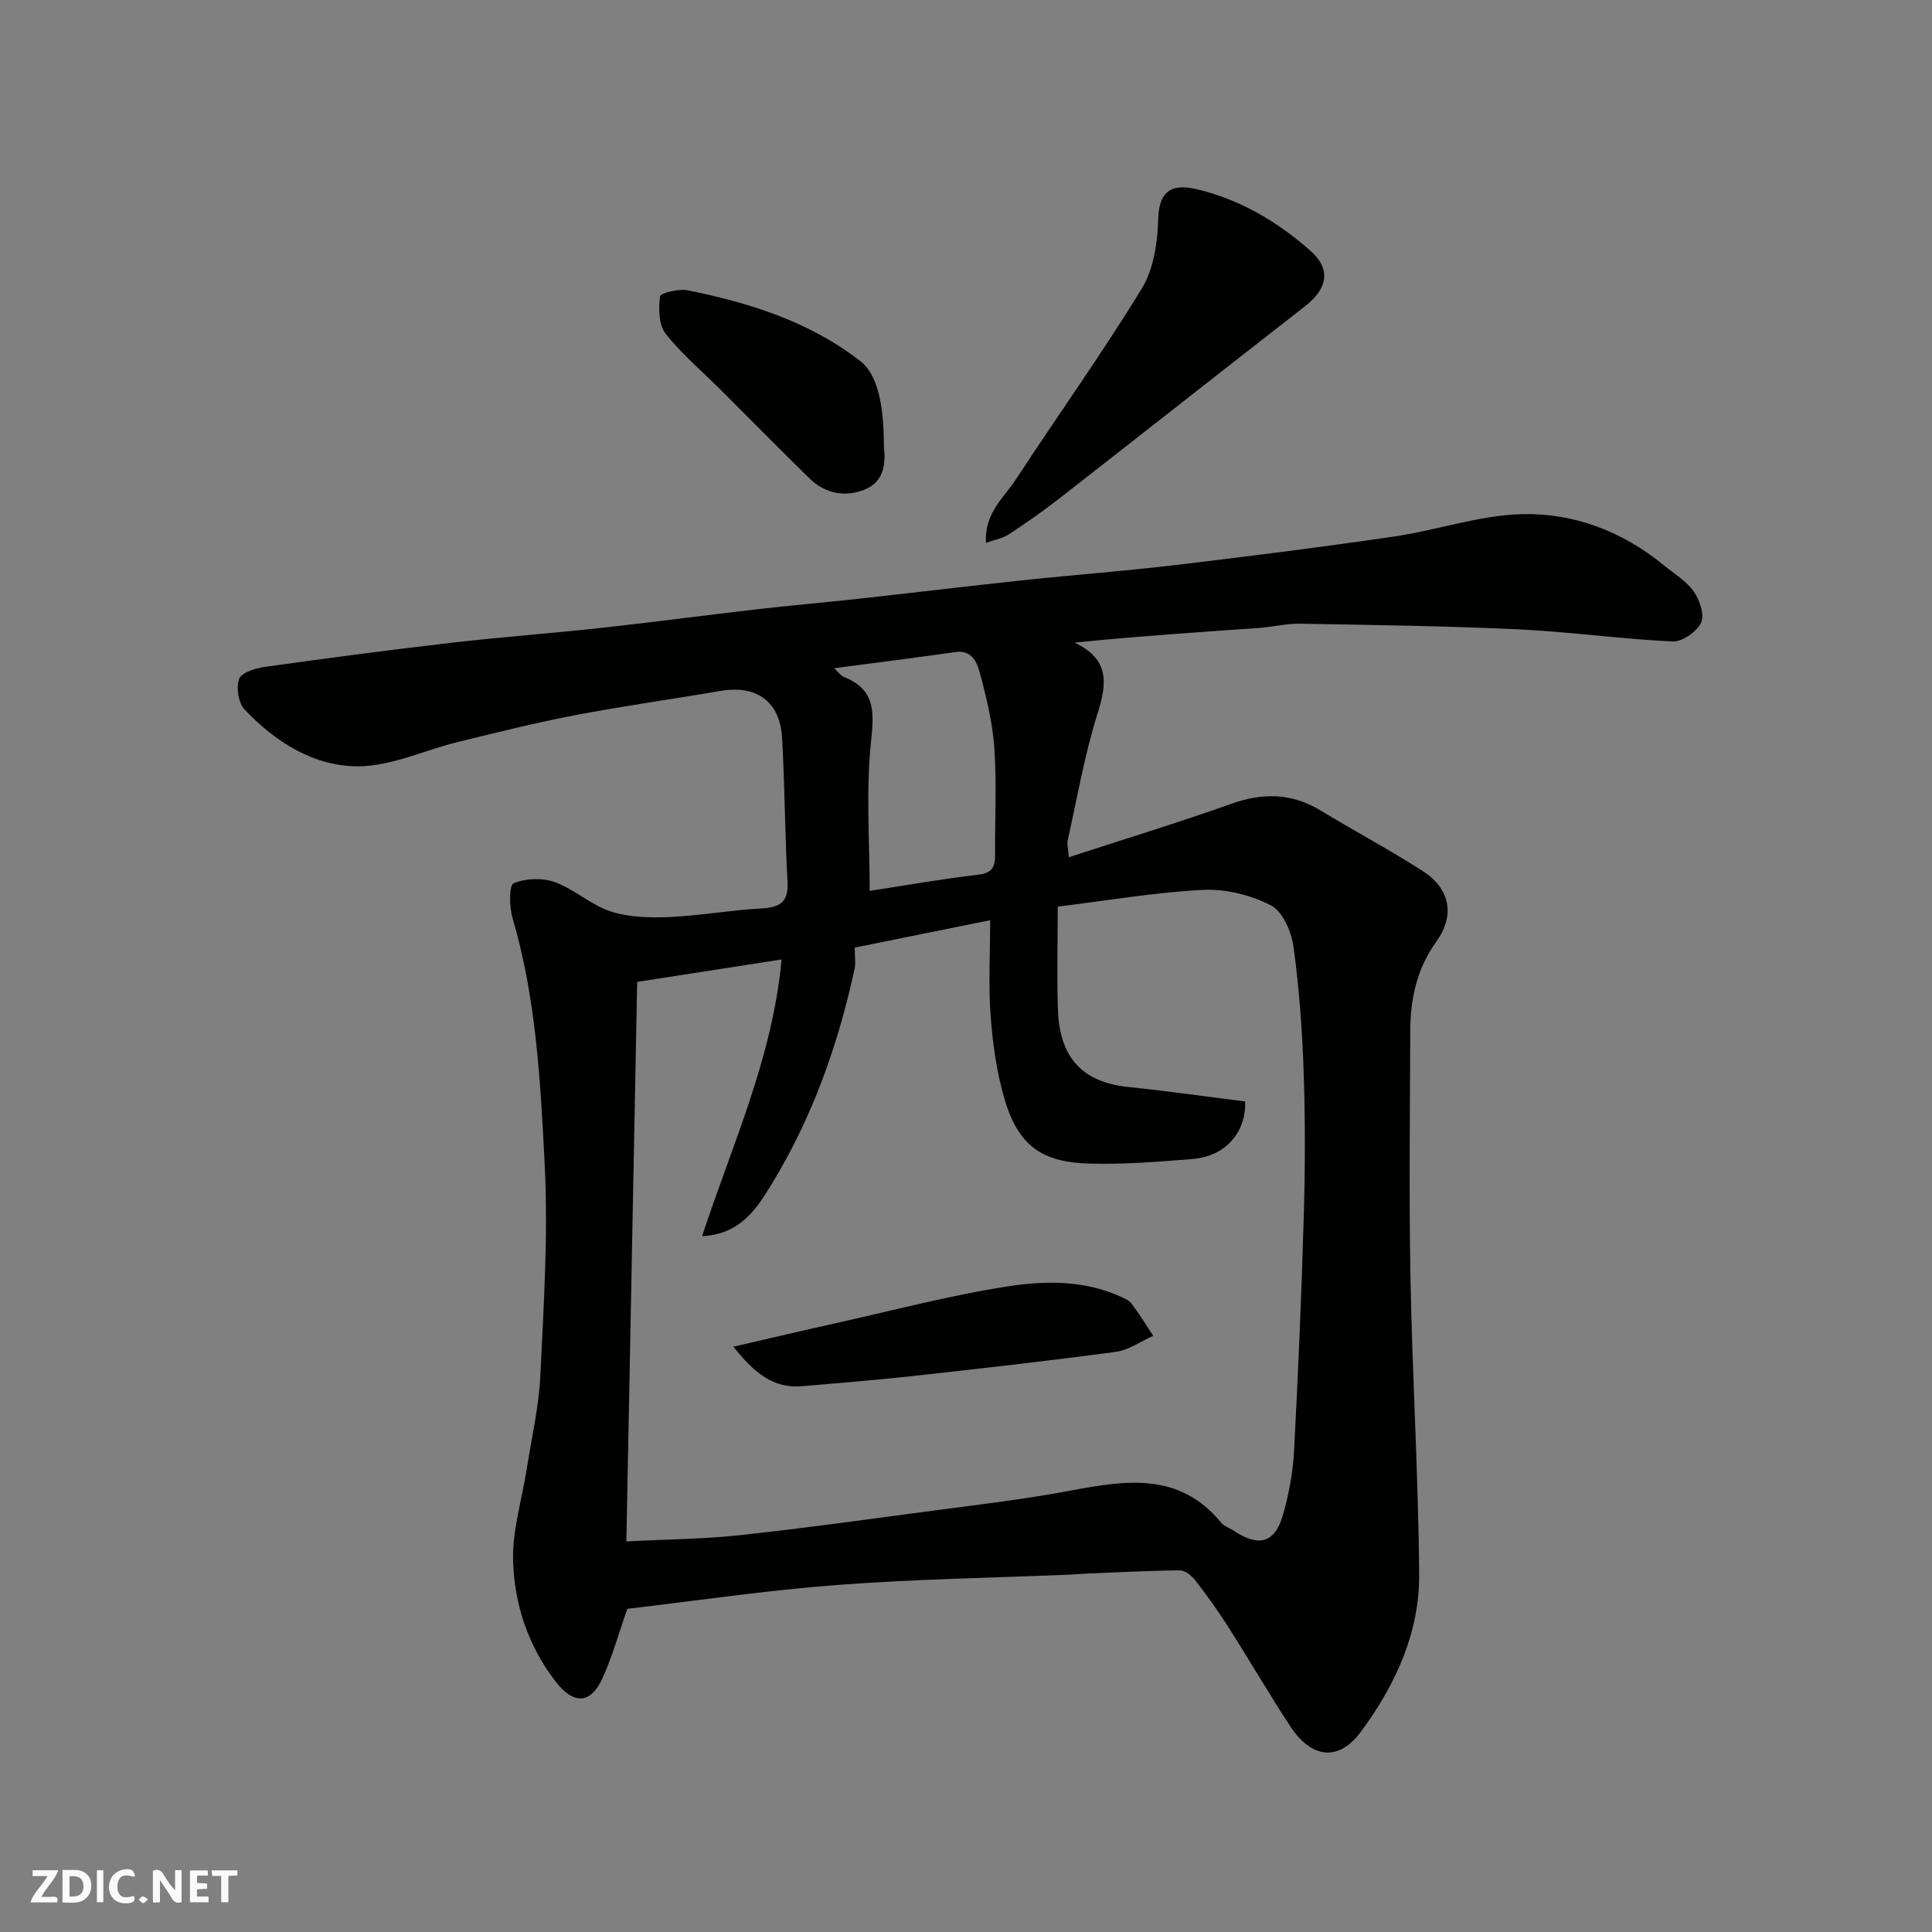 <svg enable-background="new 0 0 400 400" viewBox="0 0 400 400" xmlns="http://www.w3.org/2000/svg"><rect x="0" y="0" width="400" height="400" fill="#808080" stroke="none"/><g fill="#fafafb"><path d="m37.59 393.81c-.92.31-1.52.05-2-.78-.7-1.2-1.52-2.34-2.47-3.78v4.59c-.55.03-.95.05-1.41.07-.03-.37-.06-.64-.06-.91 0-1.91 0-3.81 0-5.7 1.13-.41 1.77-.03 2.29.91.62 1.11 1.38 2.14 2.31 3.19v-4.2h1.35v6.61z"/><path d="m12.94 393.88v-6.75c1.9.19 3.93-.54 5.37 1.29.8 1.01.78 2.88.03 3.97-1.37 1.97-3.4 1.51-5.4 1.49m1.45-1.22c2.04.12 2.92-.58 2.89-2.21-.03-1.51-.98-2.19-2.89-2z"/><path d="m11.81 393.87h-5.49c.68-2.18 2.47-3.48 3.51-5.45h-3.08v-1.21h5.29c-.71 2.13-2.44 3.48-3.47 5.51.86 0 1.63.04 2.39-.01.79-.05 1.14.21.85 1.16"/><path d="m39.33 393.86v-6.61h3.7v1.07h-2.22v1.52c.68.04 1.34.09 2.07.13v1.07c-.72.05-1.38.09-2.1.14v1.48h2.4v1.19h-3.85z"/><path d="m27.71 388.56c-1.15-.3-2.46-.61-3.1.64-.37.73-.41 1.93-.06 2.67.63 1.35 1.99.93 3.17.68.35.94-.01 1.32-.93 1.46-1.62.25-3.05-.27-3.76-1.48-.73-1.24-.6-3.03.31-4.17.88-1.11 2.71-1.7 4-1.16.32.13.44.74.65 1.12-.1.08-.19.16-.28.24"/><path d="m49.15 387.24v1.07c-.59.02-1.17.05-1.87.08v5.44h-1.48v-5.44h-1.85c-.05-.4-.08-.73-.13-1.15z"/><path d="m20.06 387.21h1.33v6.62h-1.33z"/><path d="m30.68 393.25c-.49.38-.8.79-1.05.76-.32-.05-.6-.45-.9-.7.26-.24.51-.64.8-.67.29-.04.62.3 1.15.61"/></g><path d="m129.88 333.09c-1.78 5.05-3.11 9.91-5.18 14.43-2.5 5.47-6.08 5.34-9.76.51-5.66-7.42-8.47-15.95-8.71-24.95-.16-6.26 1.82-12.56 2.81-18.86 1.01-6.46 2.52-12.89 2.83-19.39.7-14.58 1.64-29.23.9-43.77-.87-17.12-1.76-34.38-6.67-51.06-.67-2.28-.7-6.74.23-7.13 2.5-1.03 5.97-1.17 8.54-.24 4.05 1.47 7.47 4.73 11.54 6.06 3.76 1.23 8.04 1.35 12.05 1.18 6.38-.28 12.72-1.43 19.11-1.78 3.81-.21 5.72-1.21 5.48-5.47-.54-9.91-.57-19.86-1.12-29.77-.43-7.66-5.3-11.1-12.86-9.79-9.97 1.72-20 3.1-29.94 5-8.14 1.56-16.2 3.57-24.26 5.54-6.94 1.69-13.82 5.04-20.73 5.06-9.17.02-17.13-5.05-23.49-11.75-1.29-1.36-1.79-4.52-1.16-6.32.46-1.31 3.32-2.23 5.23-2.5 12.8-1.8 25.62-3.49 38.47-4.98 10.44-1.21 20.93-1.98 31.38-3.12 10.74-1.18 21.46-2.61 32.2-3.85 6.85-.79 13.73-1.38 20.58-2.13 11.57-1.27 23.12-2.67 34.69-3.9 10.45-1.11 20.94-1.89 31.38-3.13 15.11-1.8 30.21-3.7 45.27-5.91 8.86-1.3 17.59-4.4 26.43-4.62 10.7-.27 20.76 3.55 29.27 10.51 2.16 1.77 4.71 3.29 6.27 5.49 1.24 1.75 2.28 4.87 1.52 6.48-.89 1.87-3.9 3.98-5.89 3.88-10.66-.5-21.28-2.01-31.94-2.51-15.07-.71-30.17-.9-45.26-1.17-2.76-.05-5.53.67-8.31.87-12.62.89-25.25 1.73-38.3 3.04 7.29 3.46 6.73 8.46 4.73 14.78-2.68 8.51-4.2 17.39-6.14 26.12-.2.9.1 1.9.22 3.54 11.49-3.75 22.65-7.15 33.64-11.06 6.54-2.33 12.51-2.24 18.5 1.39 6.96 4.23 14.16 8.07 21.02 12.45 5.74 3.66 6.89 9.17 2.93 14.68-4.04 5.63-5.38 11.84-5.4 18.48-.06 17.16-.28 34.33.05 51.48.38 20.37 1.64 40.73 1.79 61.09.09 12.11-4.96 22.93-12.05 32.53-4.58 6.21-10.22 5.62-14.62-1.09-4.47-6.81-8.56-13.87-12.94-20.74-2.1-3.29-4.39-6.47-6.79-9.56-.73-.95-2.09-2.01-3.15-2-6.28.05-12.56.39-18.84.64-1.32.05-2.64.18-3.96.24-16.03.67-32.1.92-48.09 2.14-14.63 1.1-29.24 3.27-43.5 4.94zm-.2-13.96c8.5-.44 15.95-.48 23.32-1.27 12.85-1.38 25.67-3.16 38.48-4.87 10.05-1.34 20.14-2.49 30.09-4.36 11.48-2.16 22.6-3.95 31.28 6.65.58.71 1.65 1.02 2.46 1.56 5.3 3.56 8.65 2.68 10.33-3.25 1.2-4.21 2.03-8.63 2.27-13 .87-16.35 1.56-32.72 2.03-49.09.29-9.82.31-19.67-.03-29.48-.3-8.7-.92-17.43-2.11-26.04-.43-3.1-2.24-7.28-4.67-8.53-4.17-2.15-9.39-3.45-14.07-3.21-10.02.51-19.99 2.24-30.07 3.47 0 7.86-.2 14.69.05 21.49.37 9.95 5.23 14.9 14.63 15.86 8.1.83 16.16 1.99 24.14 2.99.15 6.61-4.24 11.37-10.92 11.91-7.07.57-14.19 1.14-21.27.95-9.15-.24-14.58-3.06-17.58-13.15-1.66-5.57-2.49-11.48-2.93-17.29-.49-6.4-.11-12.86-.11-19.95-9.81 1.98-18.85 3.81-28.04 5.67 0 1.85.24 3.22-.04 4.48-3.42 15.69-8.74 30.72-17.12 44.42-2.96 4.84-6.3 10.44-14.44 10.85 6.25-19.02 14.56-36.82 16.46-57.29-10.01 1.55-19.76 3.07-29.9 4.64-.74 38.55-1.48 76.84-2.24 115.84zm50.38-134.68c7.11-1.09 14.79-2.45 22.53-3.36 3.01-.36 3.45-1.8 3.43-4.26-.06-7.31.36-14.65-.15-21.92-.37-5.28-1.65-10.56-3.03-15.7-.57-2.1-1.65-4.7-5.03-4.21-8.28 1.18-16.59 2.23-25.11 3.35.84.77 1.34 1.52 2.02 1.8 6.28 2.52 6.32 6.83 5.65 13.05-1.13 10.39-.31 21-.31 31.25z" fill="#010100"/><path d="m204.14 112.39c-.38-6.14 3.67-9.3 6.15-13.08 8.65-13.22 17.85-26.08 26.09-39.54 2.48-4.05 3.29-9.58 3.42-14.47.16-6.2 3.25-7.25 8.04-6.11 8.84 2.09 16.62 6.69 23.41 12.67 4.39 3.87 3.68 7.86-1.11 11.59-17.03 13.25-33.97 26.62-50.98 39.88-3.34 2.6-6.83 5.02-10.36 7.35-1.23.79-2.8 1.04-4.66 1.71z" fill="#010100"/><path d="m183 92.42c.38 3.27.21 7.26-4.01 8.95-4.03 1.61-8.13.86-11.36-2.29-6.24-6.1-12.36-12.32-18.54-18.49-3.82-3.81-8.01-7.33-11.31-11.55-1.43-1.83-1.44-5.16-1.13-7.69.08-.67 3.85-1.61 5.69-1.25 12.85 2.58 25.26 6.49 35.79 14.67 3.52 2.75 4.87 8.86 4.87 17.65z" fill="#010100"/><path d="m151.84 278.82c7.74-1.78 14.31-3.34 20.9-4.8 12.05-2.68 24.03-5.87 36.2-7.73 7.53-1.15 15.48-1.22 22.85 2.07.88.39 1.92.8 2.47 1.52 1.62 2.14 3.02 4.45 4.5 6.69-2.58 1.14-5.06 2.96-7.75 3.32-14.1 1.89-28.23 3.48-42.37 5.04-7.5.83-15.02 1.4-22.54 2.07-5.9.52-9.82-2.62-14.26-8.18z" fill="#010100"/></svg>